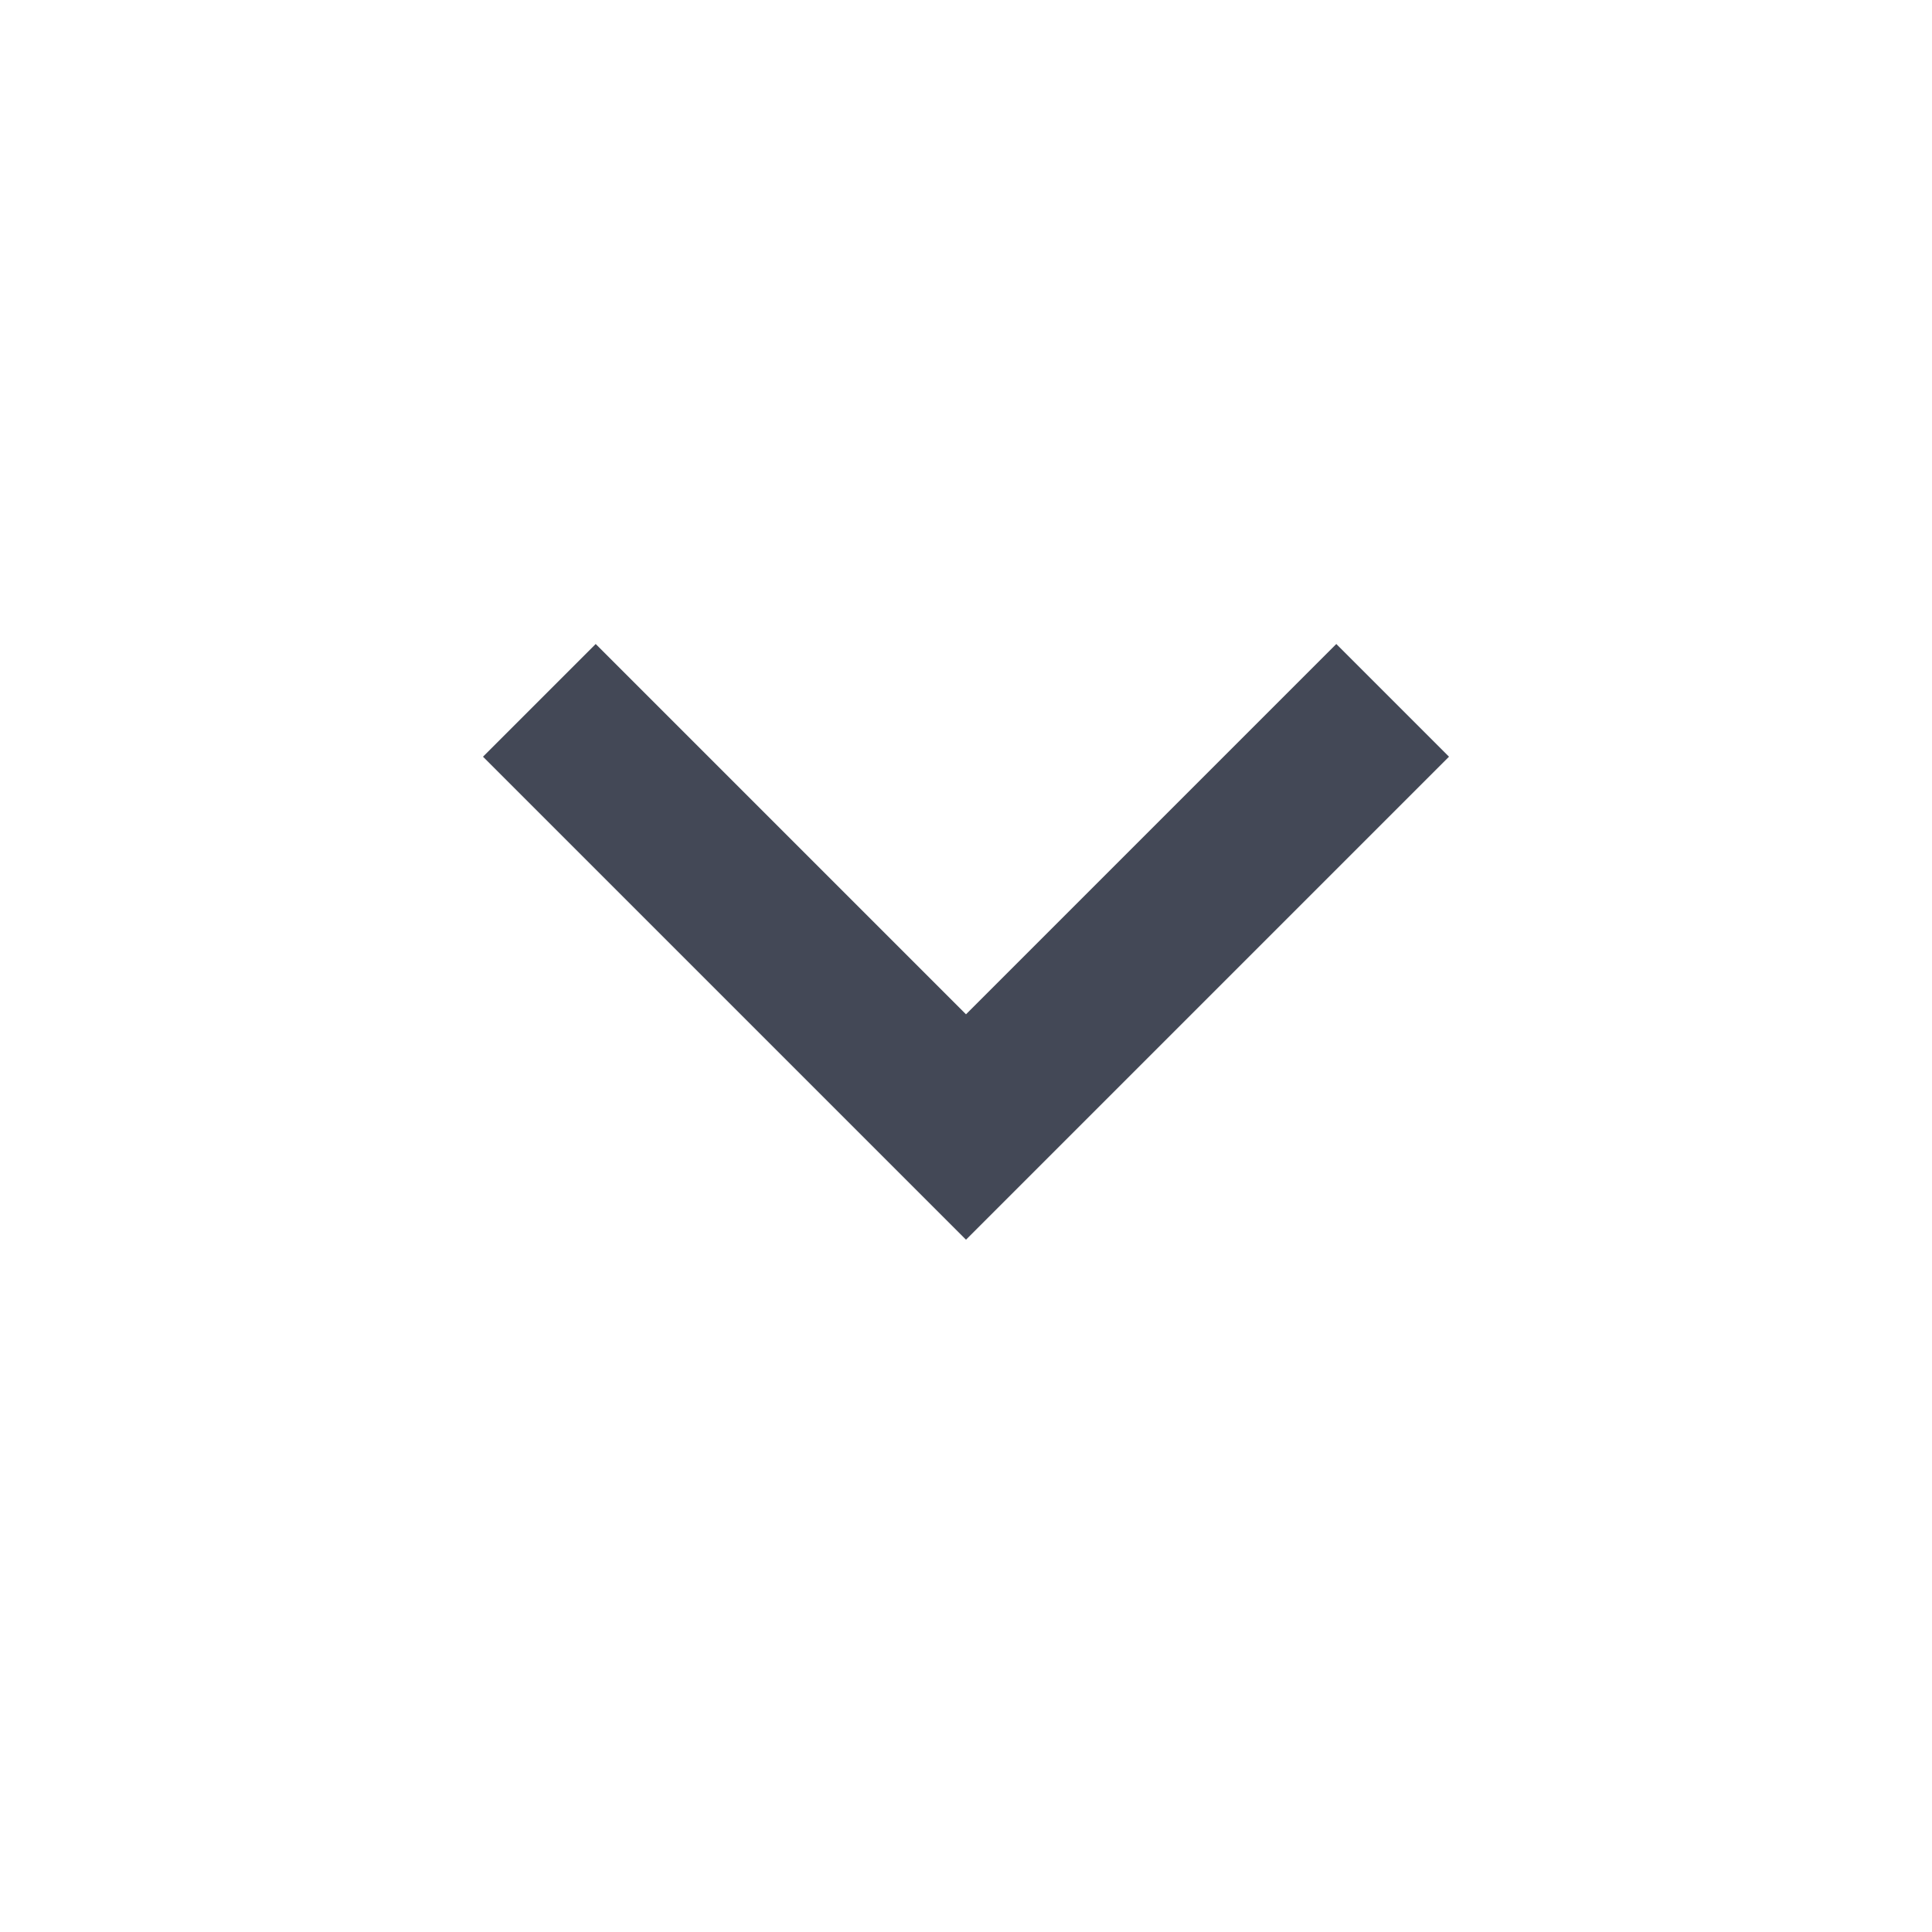 <svg width="24" height="24" viewBox="0 0 24 24" fill="none" xmlns="http://www.w3.org/2000/svg">
<path fill-rule="evenodd" clip-rule="evenodd" d="M7.4 8L12 12.6L16.6 8L18 9.4L12 15.4L6 9.4L7.4 8Z" fill="#434856"/>
<mask id="mask0" style="mask-type:alpha" maskUnits="userSpaceOnUse" x="6" y="8" width="12" height="8">
<path fill-rule="evenodd" clip-rule="evenodd" d="M7.4 8L12 12.6L16.6 8L18 9.4L12 15.4L6 9.4L7.4 8Z" fill="white"/>
</mask>
<g mask="url(#mask0)">
</g>
</svg>
